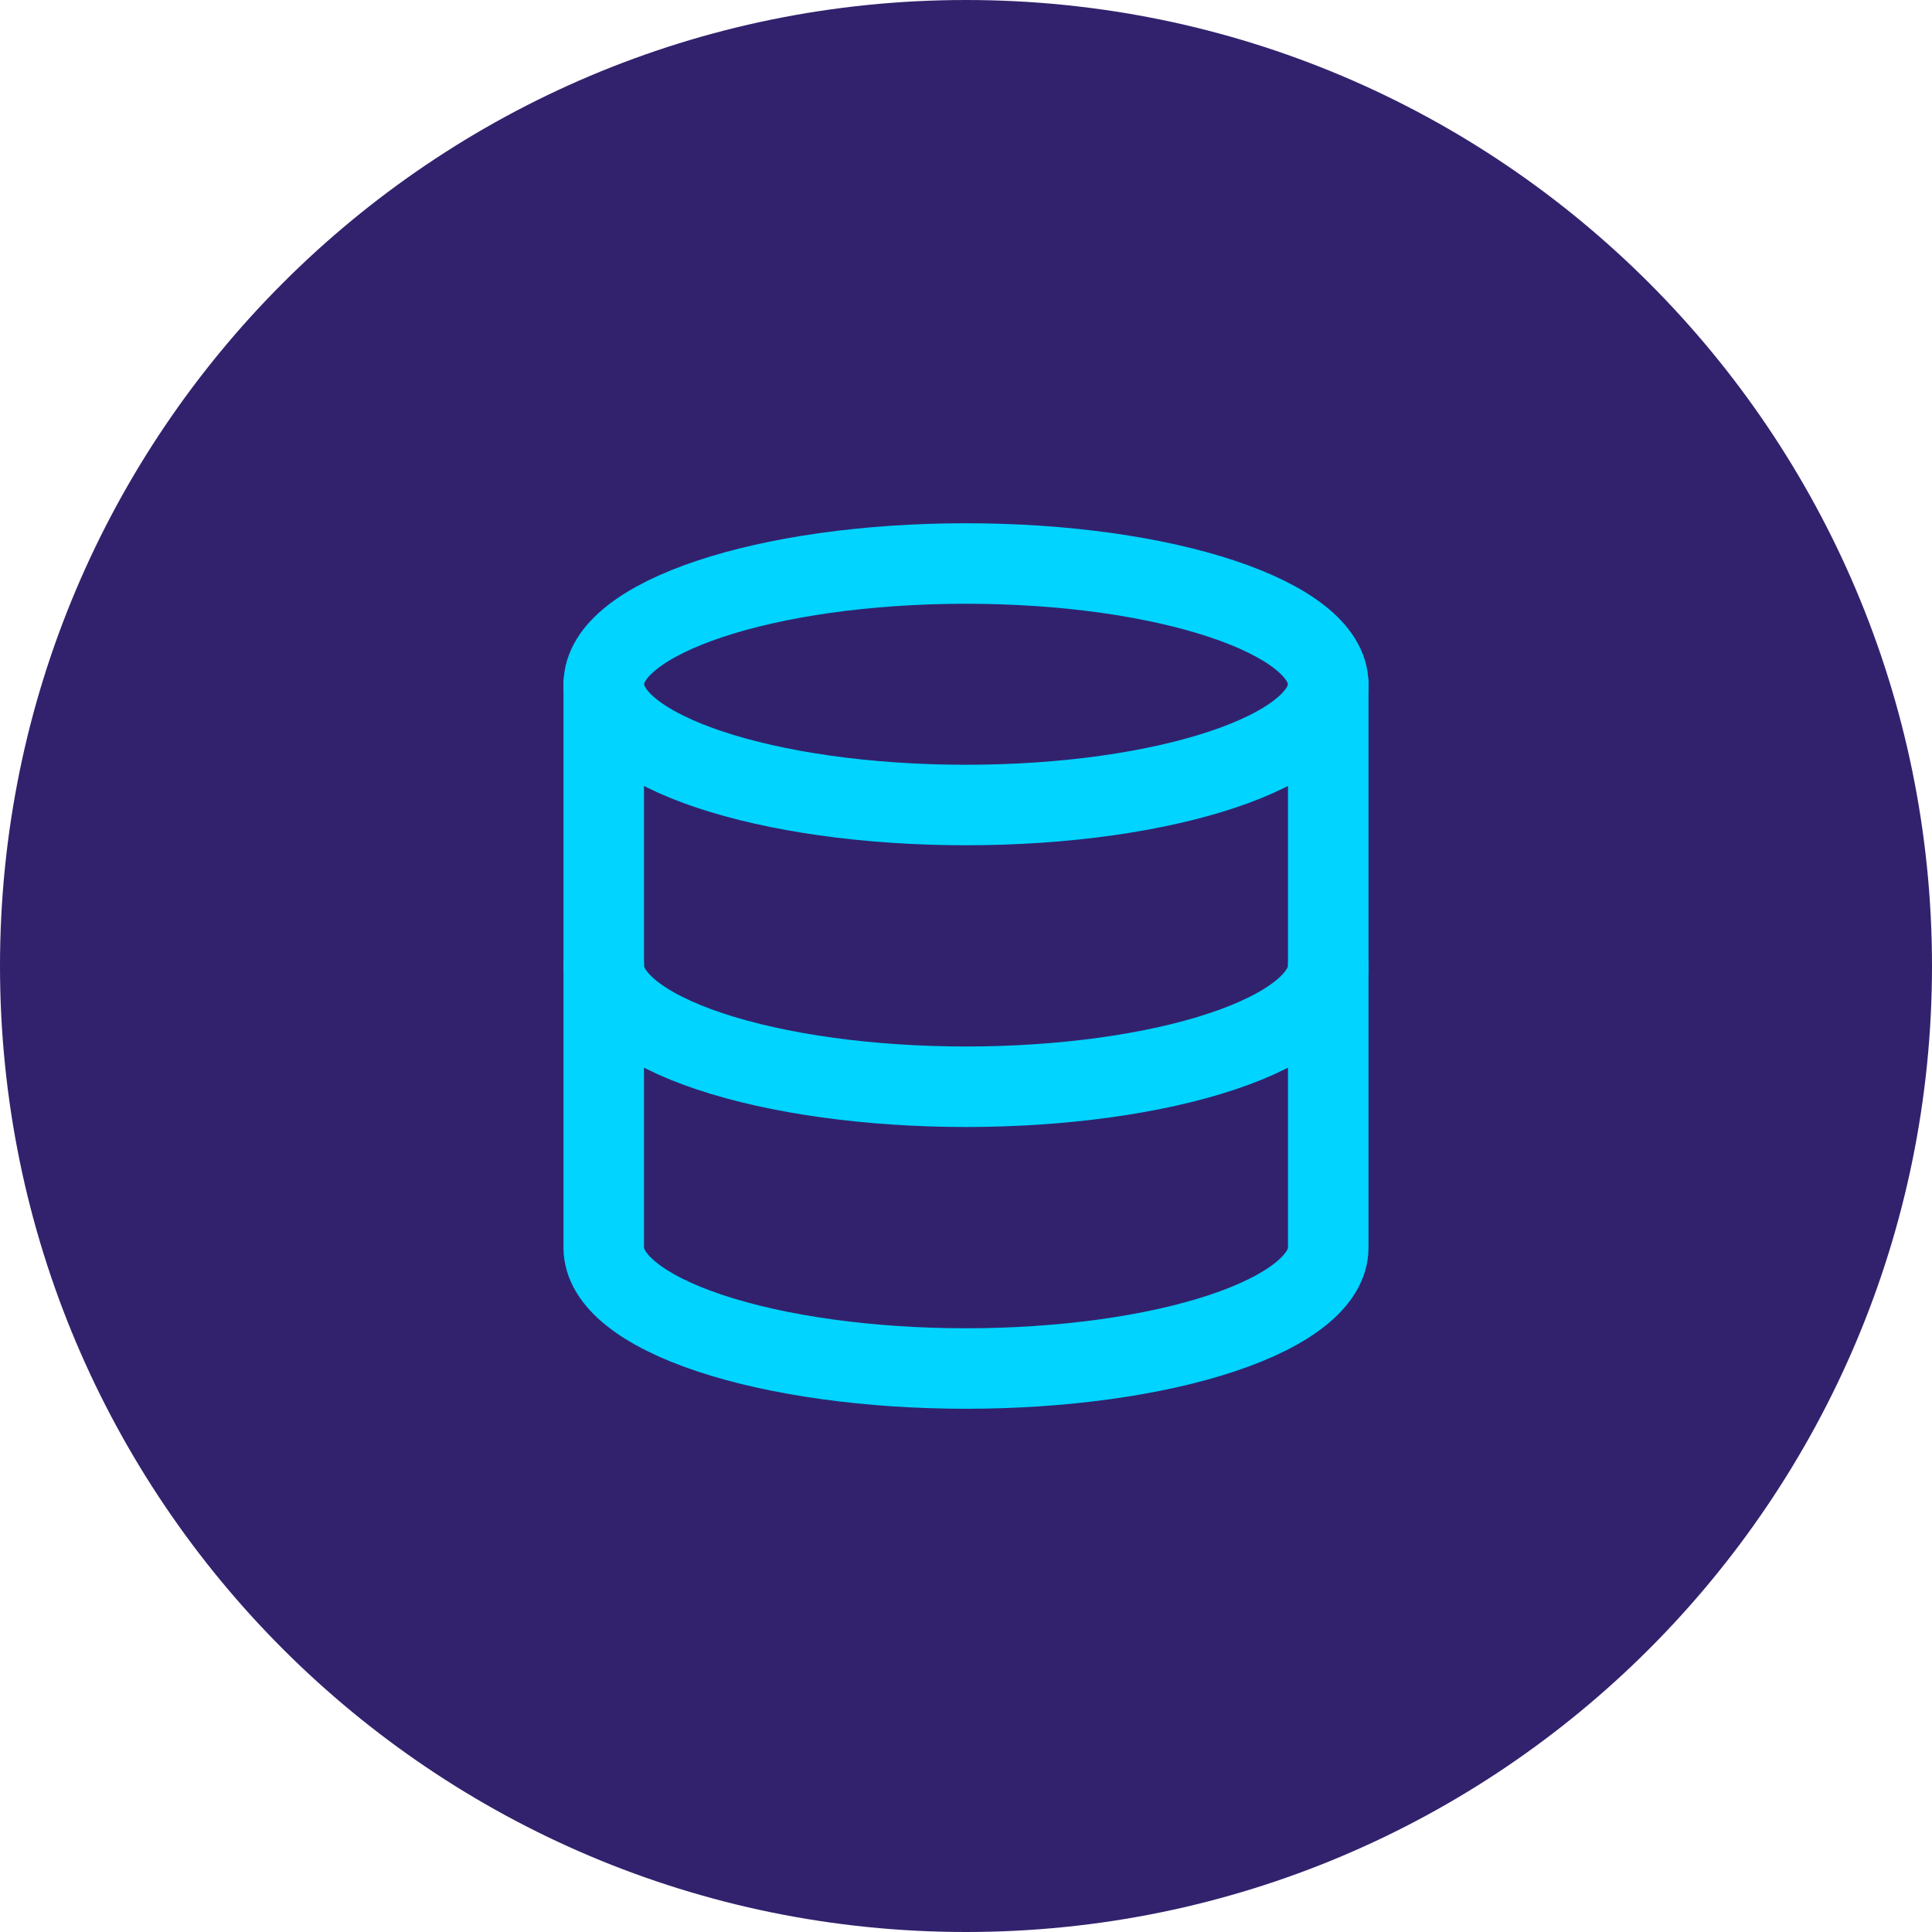 <svg xmlns="http://www.w3.org/2000/svg" width="64" height="64" viewBox="0 0 64 64" fill="none"><path d="M0 32C0 14.327 14.327 0 32 0C49.673 0 64 14.327 64 32C64 49.673 49.673 64 32 64C14.327 64 0 49.673 0 32Z" fill="#32226D"></path><path d="M32 26.667C38.627 26.667 44 24.876 44 22.667C44 20.458 38.627 18.667 32 18.667C25.373 18.667 20 20.458 20 22.667C20 24.876 25.373 26.667 32 26.667Z" stroke="#00D4FF" stroke-width="2.667" stroke-linecap="round" stroke-linejoin="round"></path><path d="M20 22.667V41.334C20 42.395 21.264 43.412 23.515 44.162C25.765 44.912 28.817 45.334 32 45.334C35.183 45.334 38.235 44.912 40.485 44.162C42.736 43.412 44 42.395 44 41.334V22.667" stroke="#00D4FF" stroke-width="2.667" stroke-linecap="round" stroke-linejoin="round"></path><path d="M20 32C20 33.061 21.264 34.078 23.515 34.828C25.765 35.579 28.817 36 32 36C35.183 36 38.235 35.579 40.485 34.828C42.736 34.078 44 33.061 44 32" stroke="#00D4FF" stroke-width="2.667" stroke-linecap="round" stroke-linejoin="round"></path></svg>